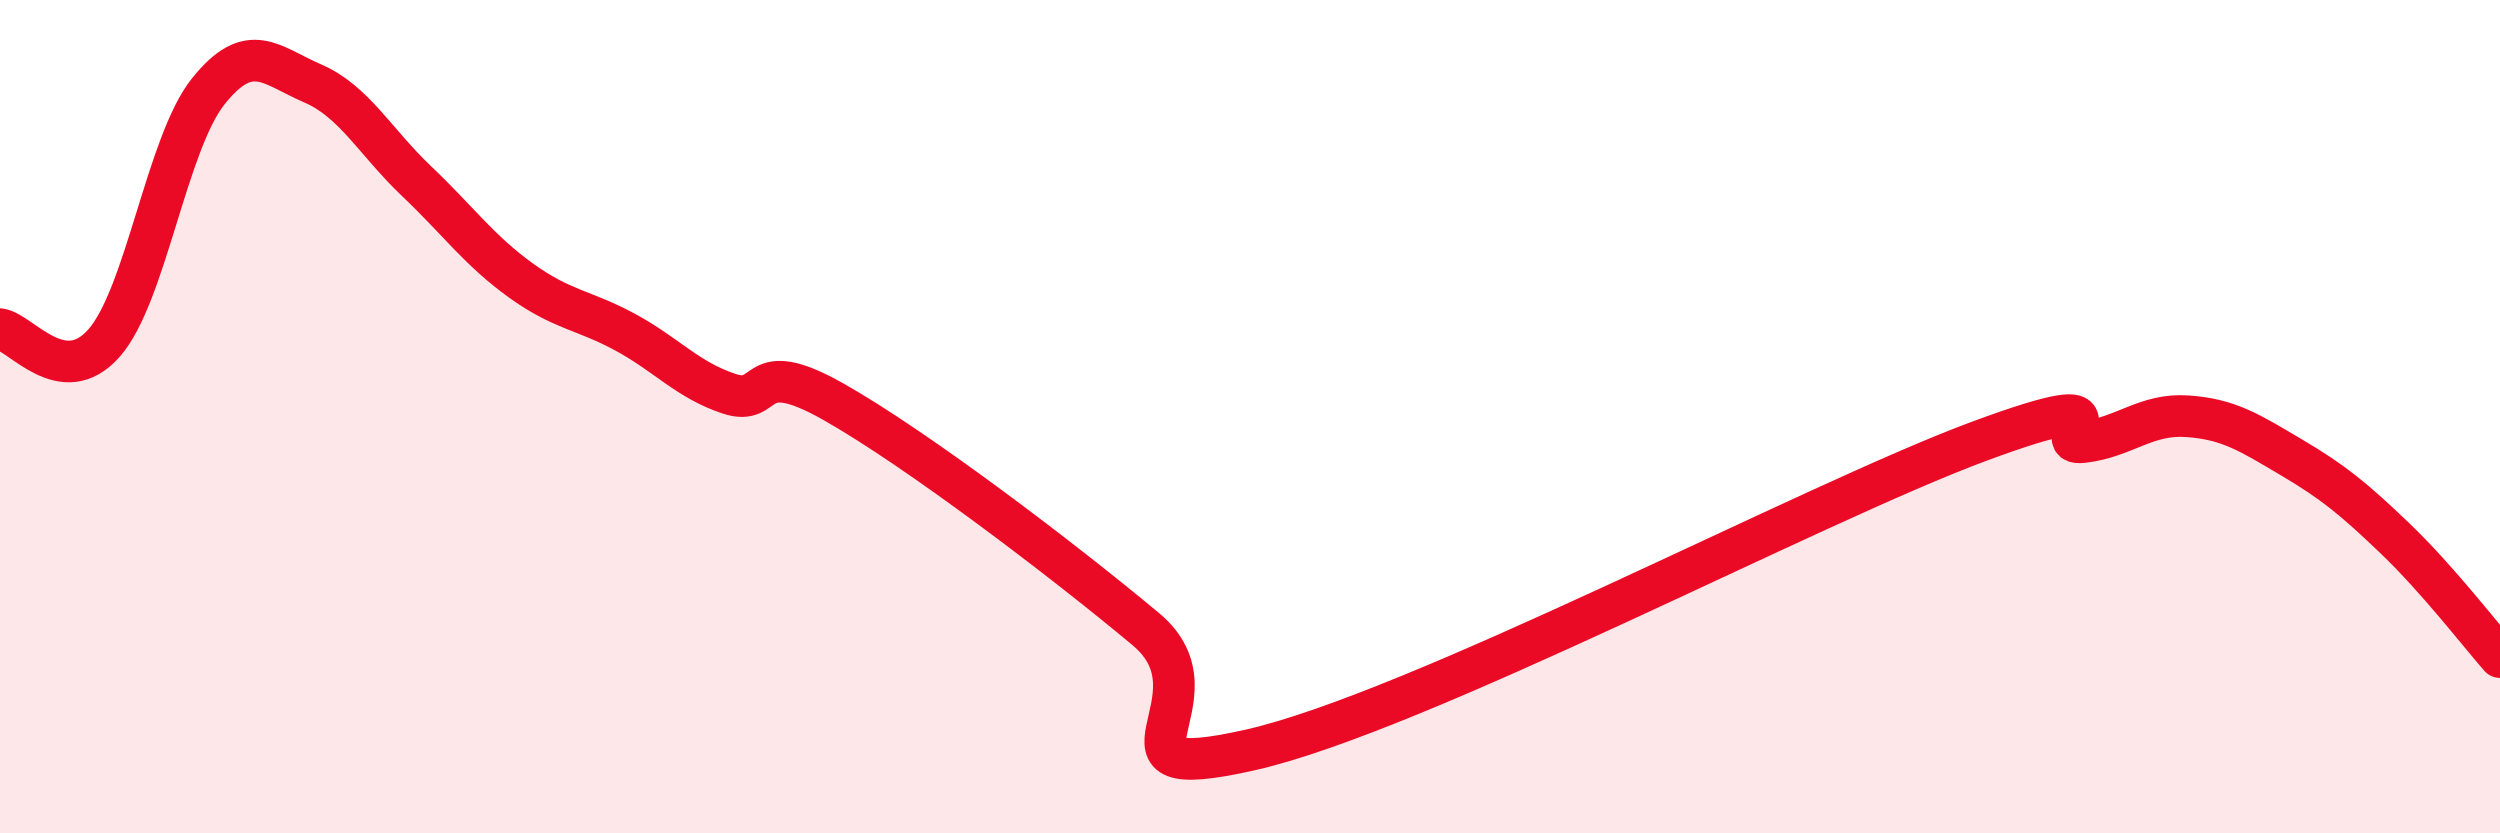 
    <svg width="60" height="20" viewBox="0 0 60 20" xmlns="http://www.w3.org/2000/svg">
      <path
        d="M 0,7.9 C 0.5,7.97 1.5,9.37 2.5,8.23 C 3.5,7.09 4,3.44 5,2.19 C 6,0.94 6.5,1.57 7.5,2 C 8.5,2.43 9,3.4 10,4.35 C 11,5.3 11.5,6.01 12.5,6.73 C 13.5,7.45 14,7.43 15,7.97 C 16,8.51 16.5,9.12 17.5,9.45 C 18.5,9.78 18,8.51 20,9.64 C 22,10.77 25.5,13.43 27.5,15.1 C 29.5,16.77 26,18.9 30,18 C 34,17.1 43.5,12.07 47.5,10.59 C 51.5,9.11 49,10.73 50,10.61 C 51,10.49 51.5,9.92 52.5,9.99 C 53.5,10.06 54,10.39 55,10.98 C 56,11.57 56.5,11.98 57.5,12.94 C 58.5,13.9 59.5,15.2 60,15.77L60 20L0 20Z"
        fill="#EB0A25"
        opacity="0.1"
        stroke-linecap="round"
        stroke-linejoin="round"
      />
      <path
        d="M 0,7.9 C 0.5,7.97 1.5,9.37 2.5,8.23 C 3.5,7.09 4,3.44 5,2.19 C 6,0.94 6.5,1.57 7.5,2 C 8.5,2.43 9,3.4 10,4.35 C 11,5.3 11.5,6.01 12.5,6.73 C 13.5,7.45 14,7.43 15,7.97 C 16,8.51 16.5,9.12 17.5,9.45 C 18.5,9.78 18,8.51 20,9.64 C 22,10.77 25.5,13.43 27.5,15.1 C 29.5,16.77 26,18.9 30,18 C 34,17.1 43.5,12.07 47.5,10.59 C 51.5,9.11 49,10.73 50,10.61 C 51,10.49 51.5,9.92 52.5,9.99 C 53.5,10.06 54,10.39 55,10.98 C 56,11.57 56.5,11.98 57.5,12.94 C 58.5,13.9 59.5,15.2 60,15.77"
        stroke="#EB0A25"
        stroke-width="1"
        fill="none"
        stroke-linecap="round"
        stroke-linejoin="round"
      />
    </svg>
  